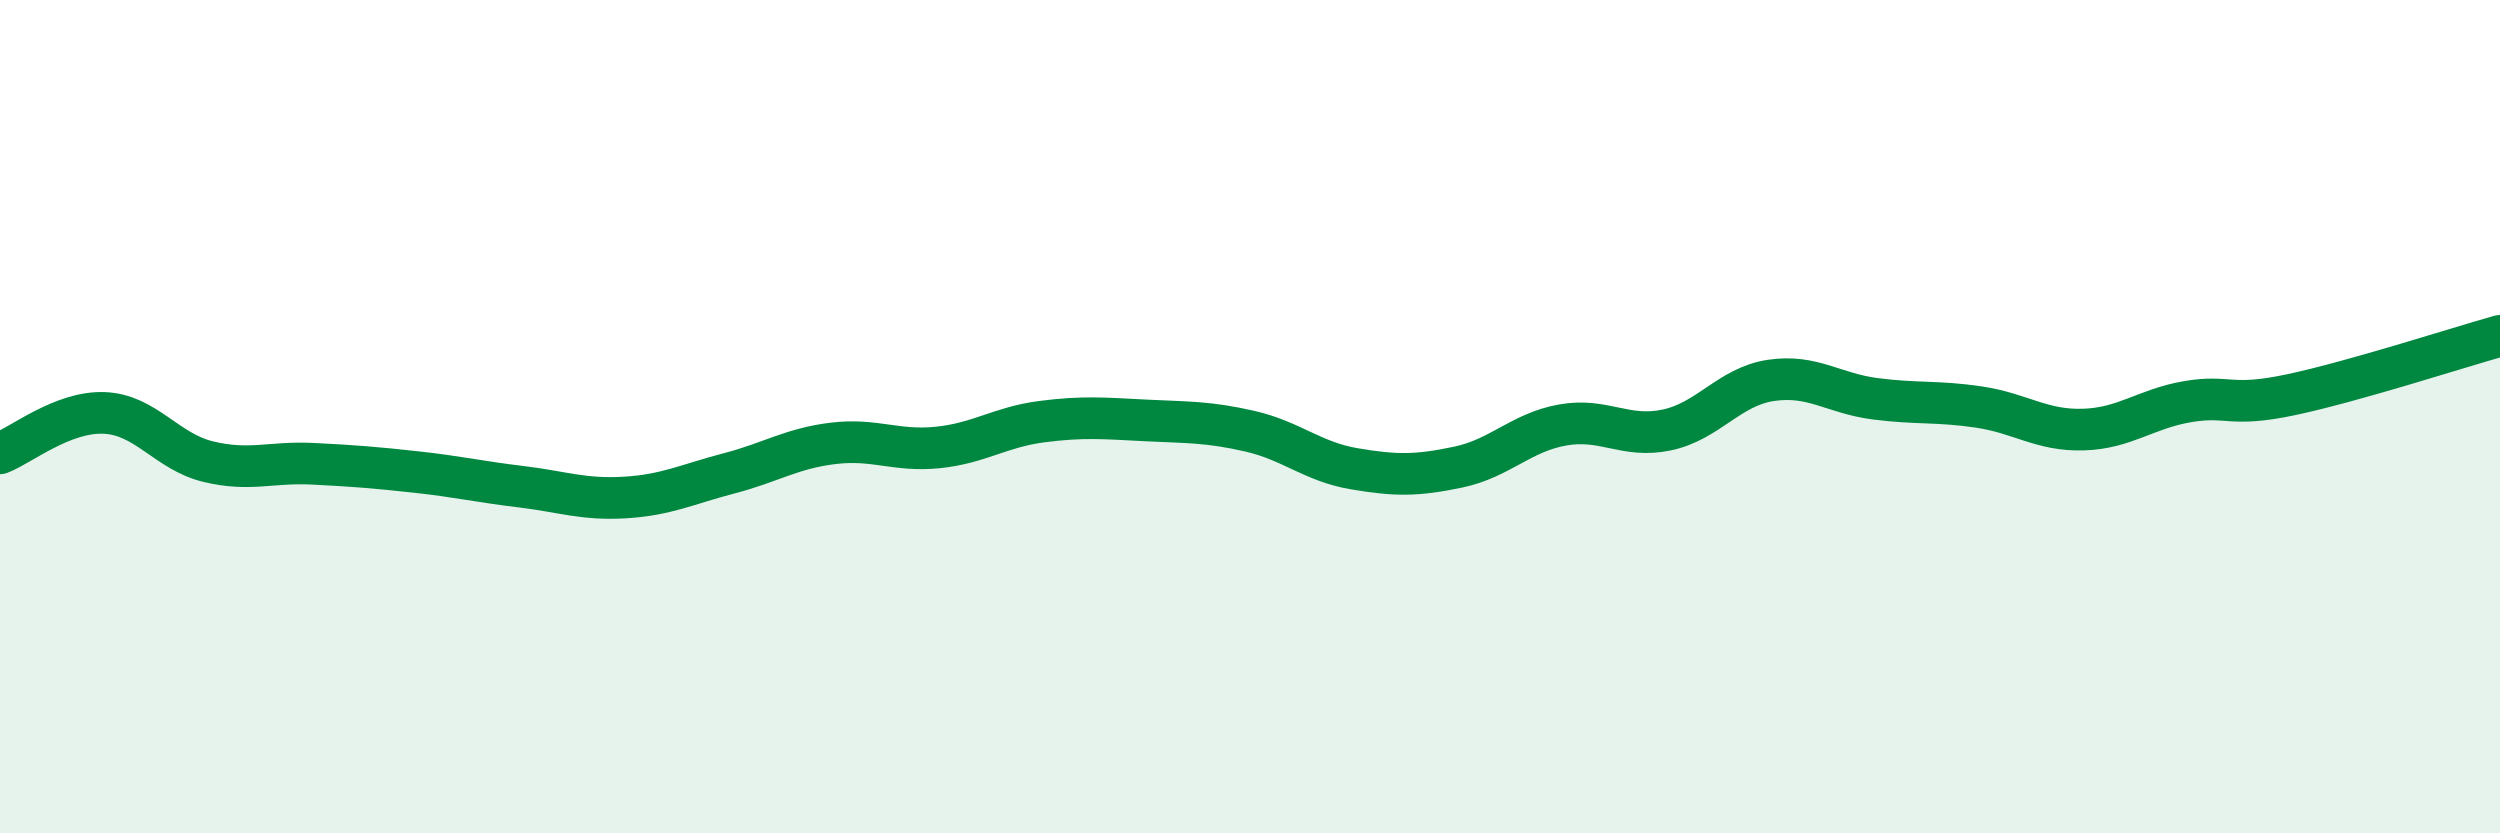 
    <svg width="60" height="20" viewBox="0 0 60 20" xmlns="http://www.w3.org/2000/svg">
      <path
        d="M 0,10.88 C 0.5,10.69 1.5,9.87 2.5,9.91 C 3.5,9.95 4,10.84 5,11.08 C 6,11.32 6.5,11.08 7.5,11.13 C 8.5,11.18 9,11.22 10,11.33 C 11,11.44 11.5,11.56 12.5,11.68 C 13.5,11.8 14,12 15,11.94 C 16,11.88 16.5,11.62 17.5,11.36 C 18.5,11.1 19,10.76 20,10.64 C 21,10.52 21.5,10.84 22.5,10.74 C 23.5,10.64 24,10.25 25,10.12 C 26,9.99 26.5,10.04 27.5,10.09 C 28.5,10.14 29,10.12 30,10.35 C 31,10.58 31.5,11.08 32.5,11.25 C 33.5,11.42 34,11.42 35,11.21 C 36,11 36.5,10.38 37.5,10.2 C 38.5,10.02 39,10.53 40,10.32 C 41,10.11 41.5,9.28 42.5,9.13 C 43.5,8.98 44,9.44 45,9.57 C 46,9.7 46.5,9.62 47.5,9.77 C 48.5,9.92 49,10.34 50,10.31 C 51,10.28 51.5,9.81 52.5,9.64 C 53.5,9.47 53.5,9.79 55,9.47 C 56.5,9.15 59,8.34 60,8.06L60 20L0 20Z"
        fill="#008740"
        opacity="0.1"
        stroke-linecap="round"
        stroke-linejoin="round"
      />
      <path
        d="M 0,10.88 C 0.5,10.69 1.5,9.87 2.5,9.91 C 3.5,9.95 4,10.84 5,11.08 C 6,11.32 6.5,11.08 7.5,11.13 C 8.5,11.18 9,11.22 10,11.33 C 11,11.44 11.5,11.56 12.5,11.68 C 13.5,11.8 14,12 15,11.94 C 16,11.88 16.5,11.62 17.5,11.36 C 18.5,11.1 19,10.76 20,10.64 C 21,10.52 21.5,10.84 22.5,10.74 C 23.5,10.64 24,10.25 25,10.12 C 26,9.99 26.5,10.04 27.5,10.09 C 28.5,10.14 29,10.12 30,10.35 C 31,10.58 31.5,11.08 32.5,11.25 C 33.5,11.42 34,11.42 35,11.21 C 36,11 36.5,10.38 37.5,10.2 C 38.5,10.02 39,10.53 40,10.32 C 41,10.11 41.5,9.28 42.5,9.13 C 43.5,8.98 44,9.44 45,9.57 C 46,9.7 46.5,9.62 47.5,9.77 C 48.5,9.92 49,10.34 50,10.31 C 51,10.28 51.5,9.81 52.5,9.64 C 53.5,9.47 53.5,9.79 55,9.47 C 56.5,9.15 59,8.34 60,8.06"
        stroke="#008740"
        stroke-width="1"
        fill="none"
        stroke-linecap="round"
        stroke-linejoin="round"
      />
    </svg>
  